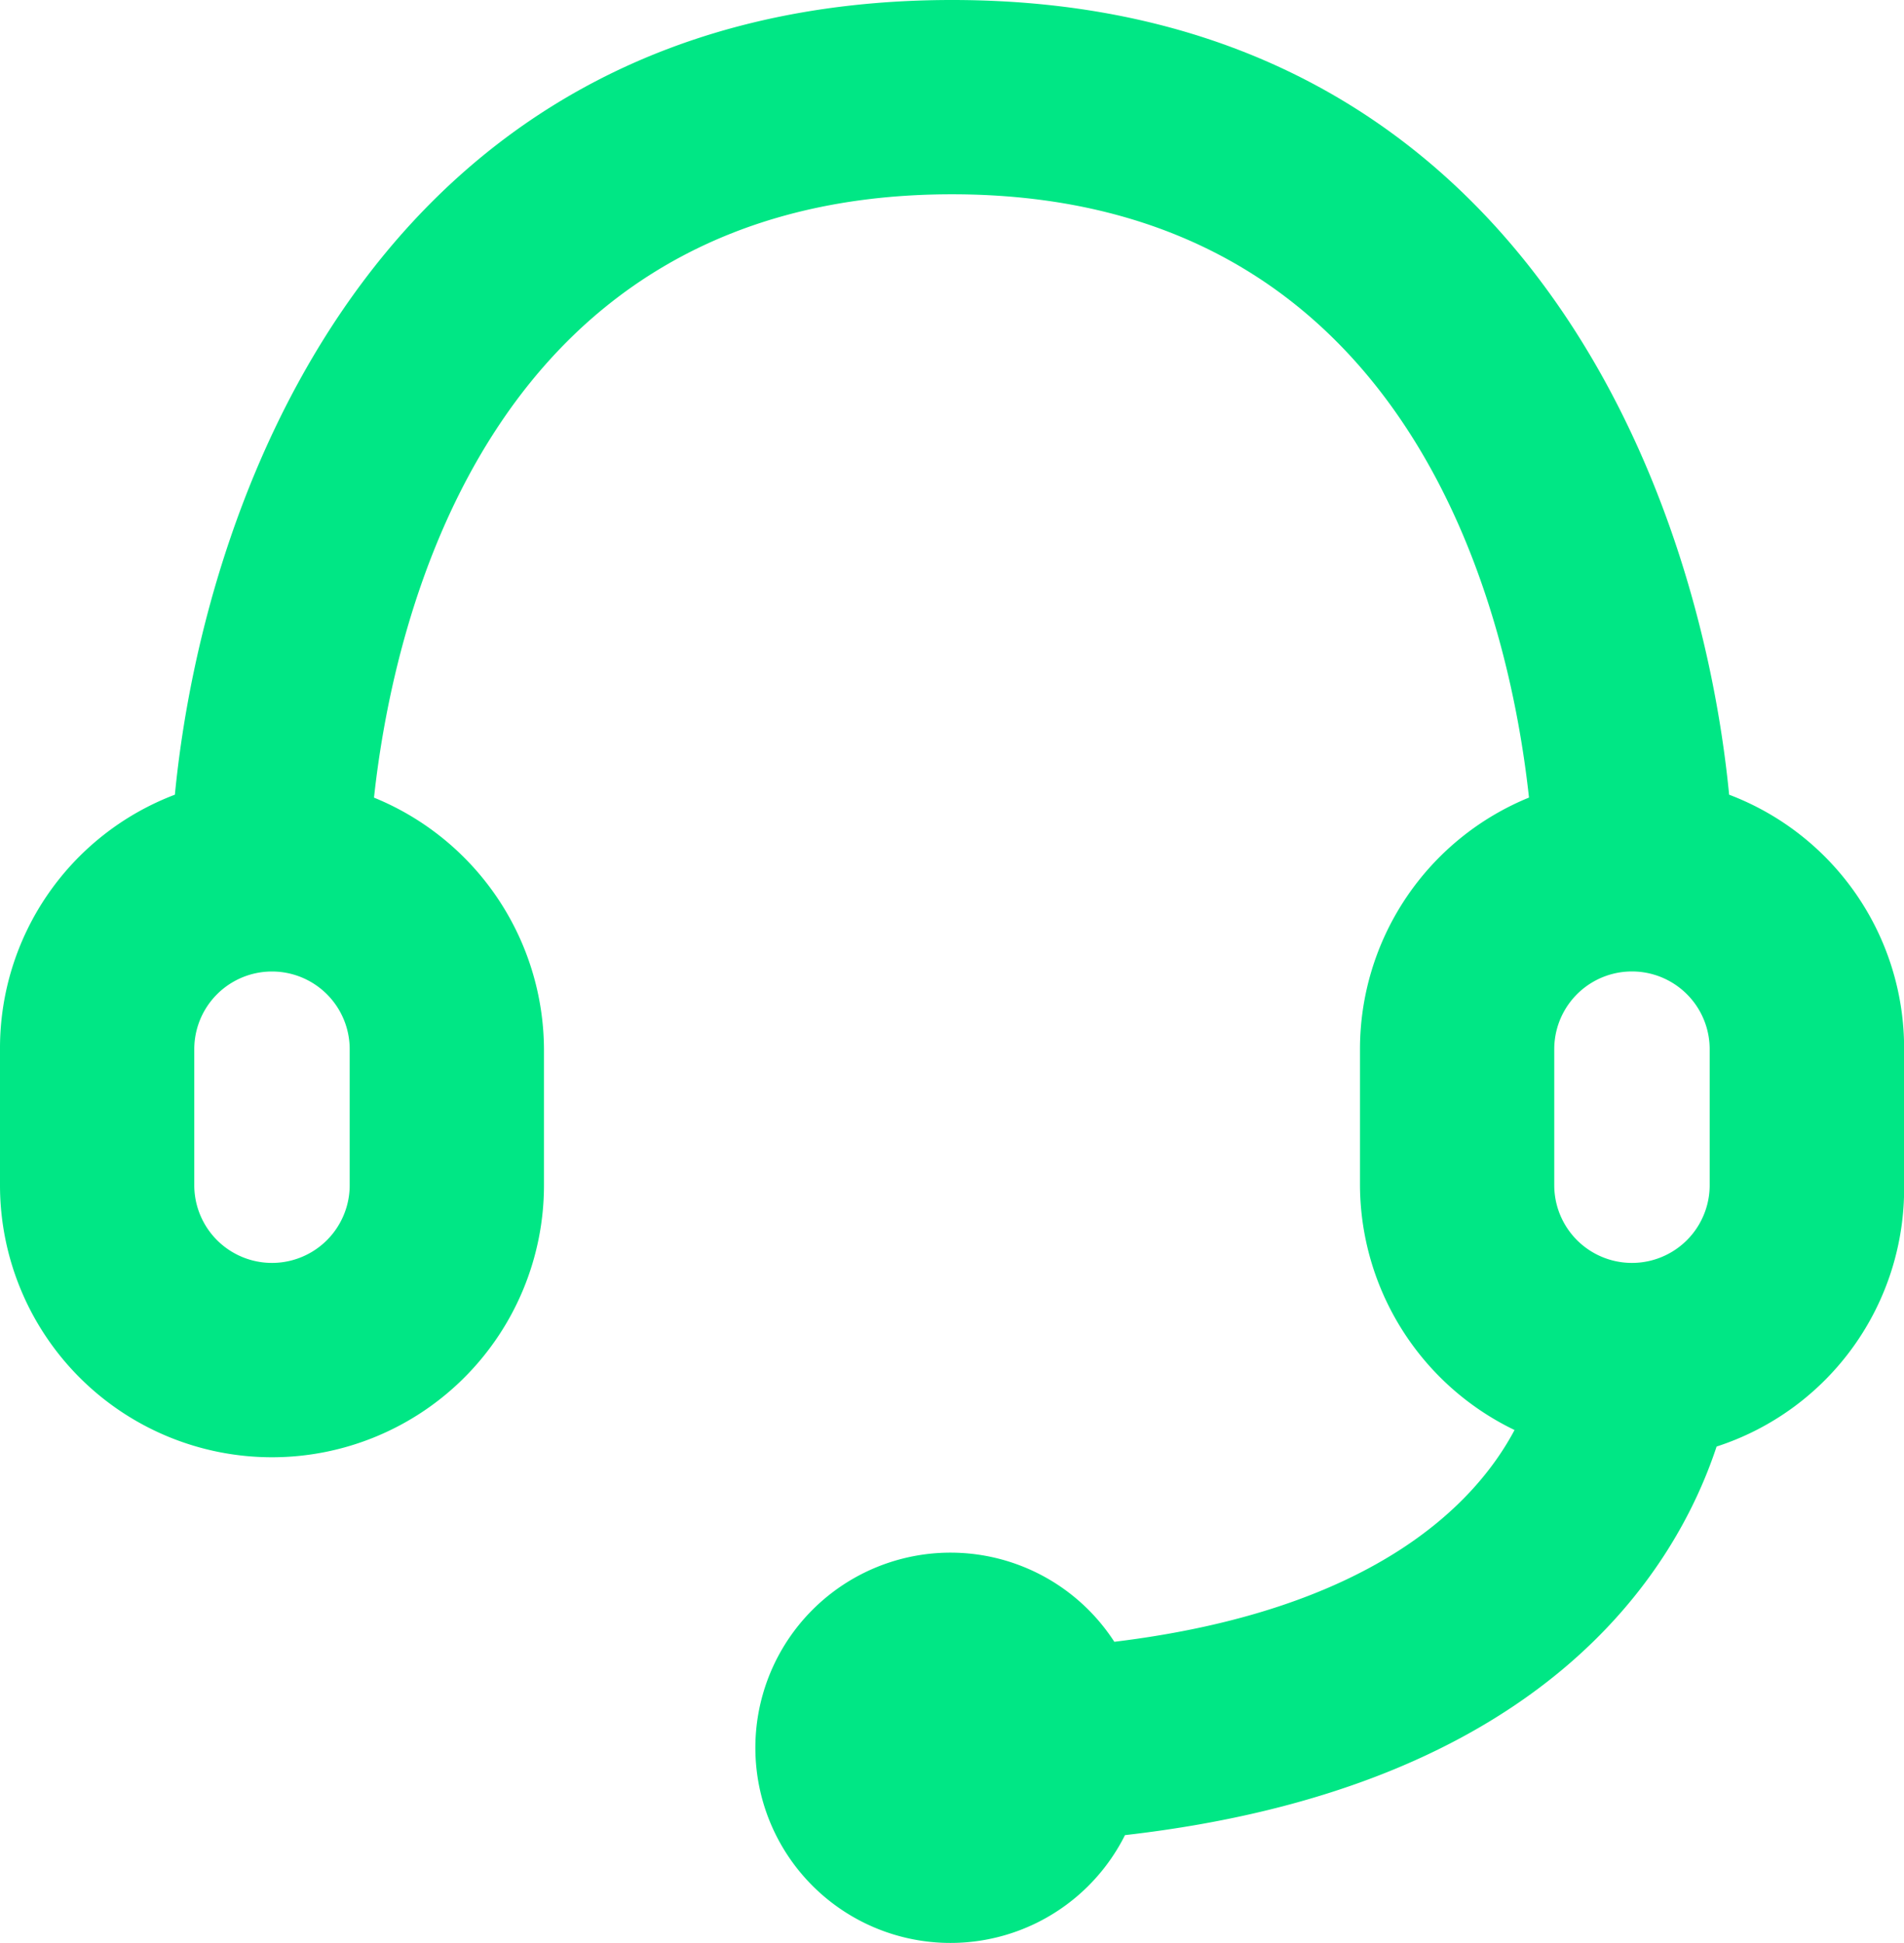<svg id="support" xmlns="http://www.w3.org/2000/svg" width="35.723" height="36.451" viewBox="0 0 35.723 36.451">
  <path id="Path_262" data-name="Path 262" d="M32.442,14.909C31.877,9.113,28.45,0,17.861,0S3.846,9.113,3.281,14.909A5.085,5.085,0,0,0,0,19.684v2.552a5.1,5.1,0,0,0,10.206,0V19.684a5.121,5.121,0,0,0-3.189-4.72C7.381,11.61,9.168,3.645,17.861,3.645S28.323,11.61,28.687,14.963a5.1,5.1,0,0,0-3.171,4.72v2.552a5.121,5.121,0,0,0,2.9,4.593c-.765,1.44-2.716,3.39-7.509,3.973a3.661,3.661,0,1,0,.2,3.627c7.819-.893,10.316-4.921,11.1-7.29a5.085,5.085,0,0,0,3.518-4.9V19.684A5.085,5.085,0,0,0,32.442,14.909ZM6.561,22.235a1.458,1.458,0,1,1-2.916,0V19.684a1.458,1.458,0,0,1,2.916,0Zm22.6-2.552a1.458,1.458,0,1,1,2.916,0v2.552a1.458,1.458,0,1,1-2.916,0Z" transform="translate(0 0)" fill="#00e785" fill-rule="evenodd"/>
</svg>
